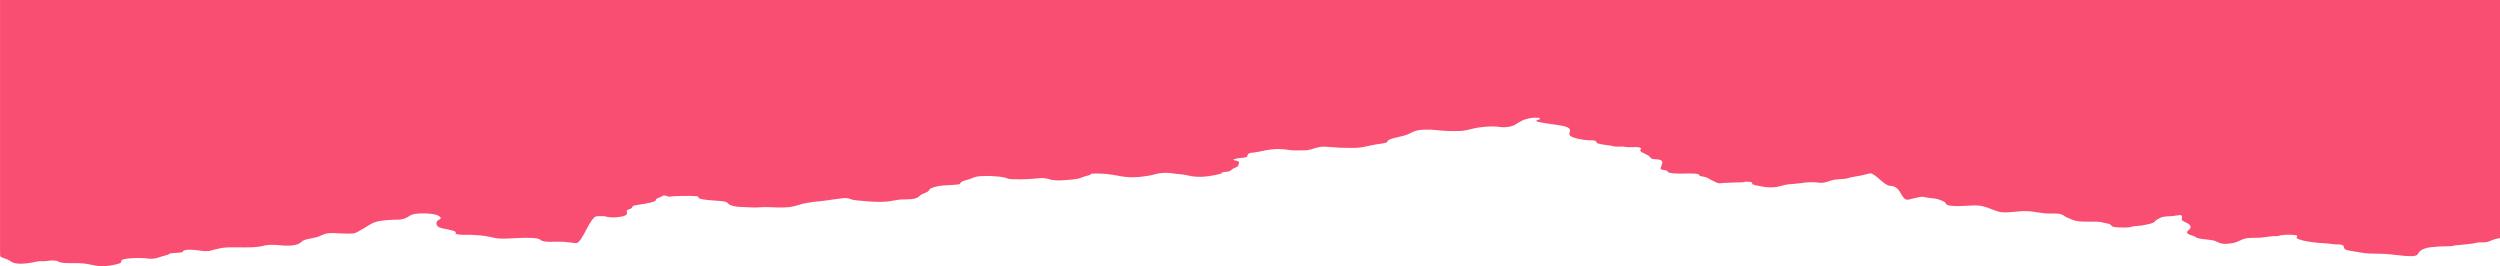 <svg xmlns="http://www.w3.org/2000/svg" id="Layer_2" data-name="Layer 2" viewBox="0 0 1865.96 198.7"><defs><style>      .cls-1 {        fill: #fa4d72;      }    </style></defs><g id="OBJECT"><path class="cls-1" d="M.15,190.75l-.12-3.29V0s1865.93,0,1865.93,0v177.79c-6.06.63-6.18,2.43-11.18,3.06-1.77.2-3.94-.07-5.71.17-1.12.13-1.59.47-2.59.63-2.41.37-6.06.76-8.88,1.03-1.88.2-3.35.23-5,.47-1.77.2-1.53.47-3.71.6-3.35.23-6.3.03-9.47.33-3.24.3-6.53.5-8.36,1.03-4.65,1.36-5.71,3.16-6.53,4.72-.94,1.83-7.41,1.56-13.18.8-5.12-.66-10.77-1.23-16.59-1.26-5.65-.07-7.83-.03-12.3-.83-2.12-.4-4.35-.73-6.47-1.06-6.3-.93-6.24-1.63-6.59-3.26-.12-.47-.06-1.06-1.59-1.46-2.53-.63-2-.1-5.12-.4-2.24-.23-4.24-.53-6.53-.73-3.12-.23-5.88-.27-8.94-.7-2.65-.33-6.18-.9-8.24-1.4-1.77-.43-4.18-1.2-4.71-1.7-.71-.6,1.06-1.53-.06-2.09-1.12-.53-6.06-.63-9-.47-3,.17-1.77.27-3.88.5-.24.33-1.12.5-2.59.5-.76,0-1.53-.03-2.29-.03-3.18.33-5.06.73-8.3,1.06-3.41.33-6.12.07-9.47.33-5.94.4-6.94,2.86-12,3.76-7.83,1.4-9.53.23-12.71-1.26-2.41-1.16-6.41-1.16-11.06-1.86-3.65-.57-3.59-1.23-5.41-2.03-1.12-.5-3-.86-3.94-1.4-2.94-1.6.41-2.96,1.24-4.59.88-1.73-.82-3.26-4.53-4.79-3.88-1.56.06-3.32-2.59-4.99-2.41.17-4,.57-6.12.8-2.06.2-5.12.2-6.88.57-2.35.47-3.47,1.46-4.82,2.13-1.59.76-1.18,1.63-3.18,2.46-1.71.66-5.83,1.53-8.88,1.99-1.41.2-3.94.23-5.06.43-2,.33-1.82.7-4.24.86-3.88.27-9.3.07-11.24-.47-1.71-.47-1.29-1.36-2.53-1.89-.94-.43-3.35-.86-4.94-1.2-2.65-.6-1.59-.57-5.65-.7-2.06-.07-4.59,0-6.65,0-9.24.03-10.59-1.5-14.42-3.02-1.71-.66-2.24-1.43-3.77-2.09-2.24-1.03-3.47-1-8.3-.96-9.3.07-13.3-2.23-21.95-1.76-4.41.23-10.53,1.26-15.24.76-2.47-.3-5-1.43-6.41-1.89-2.53-.86-4.35-1.86-7.77-2.63-3.59-.76-5.77-.57-10.59-.33-4.41.23-9.89.57-13.65-.07-3.82-.66-2.59-1.7-3.77-2.53-1-.73-3.3-1.73-5.53-2.33-2.24-.6-4.77-.63-7.24-1.03-3.59-.57-2.53-1.06-6.59-.4-2.35.4-5.3,1.3-7.71,1.79-6,1.3-4.88-10.27-13.95-10.3-4.12,0-11.47-9.77-14.77-9.24-2.29.33-4.53,1.1-6.53,1.53-2.53.53-5.3.86-7.83,1.4-1.41.3-1.71.66-3.53.96-2.88.47-5.71.37-8.59.8-2.94.4-4.18,1.36-6.65,1.89-4,.9-3.77.3-8.06.07-4.35-.23-7.41.13-10.53.63-3.3.5-6.12.53-9.47.9-4.41.47-5.83,1.83-11,2.19-3.88.23-6.53-.23-9.41-.76-2.12-.4-5.35-.93-6.12-1.5-.88-.63,1.18-1.86-4.3-1.93-1.94-.03-1.94.4-3.53.47-1.82.07-3.41.03-5.3.13-2.94.17-9.47.23-11.65.66-2.65-.43-4.53-1.93-6.12-2.56s-1.94-1.36-3.71-1.96c-1.12-.43-3.53-.63-4.59-1.03-1.18-.43.06-.9-1.41-1.33-3.06-.9-10.06-.3-14.47-.43-2.88-.07-4.53-.1-6.65-.57-2.77-.63-.82-.9-2.29-1.56-1.12-.5-3.65-.6-4.41-1.13-.71-.47.12-1.33.18-1.83,0-1.26,2.88-4.39-1.59-5.35-1.18-.27-3.88-.2-4.59-.4-2-.53-2.18-1.89-3.3-2.56-1.59-.96-3.88-2.03-5.77-2.89,1.35-.13-1.71-1.1-.24-1.03-.06-.8,1.77-2.03-2.06-2.39-1.82-.17-5.59.1-7.65,0-1.53-.07-1.71-.37-3.41-.43-2.24-.13-4.06.17-6.3-.1-1.12-.1-1.53-.47-2.59-.6-2.65-.4-4.77-.53-7.18-1.06-4-.83-3.18-.83-3.82-1.99-.88-1.4-3.65-.57-9-1.26-6.06-.76-10.65-2.43-10.94-3.86-.47-1.86,2.24-4.09-2-5.72-4.18-1.6-11.94-1.99-17.83-3.19-2.94-.6-5.83-.83-4.59-1.89.24-.2,1.77-.43,1.88-.53.82-.76,1.41-1.6-3.94-1.36-2.18.1-4.65.7-6,1.06-.88.23-2.18.8-2.82,1.1-.82.37-1.41.83-2.12,1.16-2.24,1.1-3.3,2.99-9.3,3.66-4.06.43-5.12-.23-8.3-.4-4.94-.27-10.18.33-13.95.93-3.53.57-6.94,1.83-10.89,2.26-2.53.3-7.71.17-10.59.13-6.88-.1-10.18-1.23-17.59-1-8.36.3-9.65,2.46-13.18,3.79-3.47,1.33-10.47,2.29-13.36,3.72-1.35.66-.88,1.7-2.53,2.26-1.71.53-5.88,1.03-8.41,1.46-3.24.57-6.18,1.4-9.36,1.93-3.71.57-5.88.43-10.53.43-5.12,0-6.65-.07-11-.47-1.82-.17-6.53-.5-8.36-.37-3.65.27-6.88,1.79-9.3,2.26-2.41.5-2.35.47-6.65.47-1.41,0-3.06.03-4.47,0-4.35-.1-4.59-.53-8.65-.86-10.59-.83-15.89,2.16-24.36,2.73-2.12.86-2.06,1.33-2.18,2.33-.24,1.63-4.71,1.06-8.88,2.09-4.12,1.06,1.06,1.13,2.35,2.13.82.63-.18,1.66-.12,2.36.06,1.2-1.71,1.76-3.94,2.83-1.18.53-1.41,1.4-2.59,1.86-1.71.66-1.82.27-4.65.8-2.35.43-.59.57-1.94,1.06-1.53.6-6.12,1.46-8.94,1.89-3.59.57-8.24.7-12.12.2-2.71-.37-4.18-1-6.88-1.36-1.94-.27-4.06-.37-6-.63-3.18-.4-4.59-.83-9.3-.6-4.53.23-5.94,1.26-9.83,1.93-7.88,1.3-13.89,1.93-22.01.47-6.77-1.23-12.24-2.29-21.77-1.83-.53,1.2-1.71,1.13-4.82,2.03-3.35,1-2.94,1.7-8.77,2.26-6.94.66-13.06,1.3-17.59-.13-5.18-1.63-8.3-.5-15.47-.13-3.35.2-7.59.23-11.06.13-5.3-.17-3.71-.5-7.12-1.33-3.59-.86-11.83-1.4-17.18-1.03-5.53.33-6.65,1.76-9.83,2.59-3,.76-4.82,1.33-5.59,2.33-.65.86.53,1.23-4.3,1.56-6.88.43-10.89.37-15.42,1.73-4.06,1.23-3.24,1.79-4.35,3.02-.76.76-3,1.5-4.53,2.19-3.24,1.5-2.06,3.76-11,3.92-6.18.1-6,.17-10.59.93-1.47.27-3.41.7-5.41.8-6.18.4-11.12.03-16.59-.47-2.77-.27-5.47-.4-7.71-.8-2.88-.5-2.71-1.43-6.88-1.4-1.29,0-8.65,1.13-9.83,1.26-2.41.33-4.41.7-7,.93-4.18.43-7.77.83-11.59,1.5-4.47.8-7.35,2.33-12.18,2.99-5.06.7-11.53.2-17,.07-3.94-.1-6.88.37-11.06.27-2.59-.07-7.59-.3-10-.47-6.06-.5-7.77-1.93-8.65-3.06-1.18-1.56-9.89-1.4-15.53-2.13-6.59-.83-5.3-1.23-6.77-2.73-5.94-.4-16.36-.3-21.42.33-.18-.13-2.53-.73-2.71-.86-.59.03-1.18.03-1.77.07-.53,1.03-4.47,1.73-5,2.76-.41.8,0,1.16-2.06,1.86-1.77.6-3.41.9-6.06,1.4-2,.37-6.71.96-8.18,1.36-2.18.66-.94,1.63-2.77,2.43-1.88.76-2.88.83-2.82,1.83.12,1.6,1.59,3.42-6.12,4.35-3.41.4-4.41.4-7.71,0-1.94-.23-1.35-.5-3.71-.63-1.24-.1-3.3.07-4.53.03-5.41-.17-11.12,20.61-16,20.11-3.3-.37-6.77-.93-10.47-1.1-3.18-.1-6.83.17-10,.07-8.47-.37-3.06-2.43-12.06-2.86-6.77-.37-13.59.27-19.83.5-5.71.23-8.06-.53-11.59-1.3-4.47-.96-8.59-1.26-14.89-1.56-3.18-.13-6.06.23-9-.3-3.59-.63-.82-1.03-1.94-1.93-1.77-1.5-9.24-2.03-12.12-3.36-2.53-1.16-2.47-3.69-1.29-4.95.76-.8,2.65-1.1,2.41-2.06-.24-.8-1.29-1.63-3.35-2.29-3.47-1.16-13.42-1.6-17.59-.3-3.24,1-3.47,2.63-7.77,3.52-2.65.57-2.47.3-6.71.43-2.53.1-6.83.43-8.88.73-5.06.7-6.88,1.93-8.77,3.02-2.82,1.76-5.65,3.49-8.77,5.19-2.41,1.33-2.59,1.43-8.88,1.4-3.59-.03-5.47-.23-8.77-.37-7.77-.37-9.18,2.06-13.3,3.09-4.24,1.06-8.59,1.43-10.41,2.86-1.94,1.46-3.35,3.86-14,3.36-3.18-.17-3.53-.5-7.53-.53-5.06,0-5.3.13-8.3.86-4.41,1-8.71,1.03-14.89,1.03-3.47,0-7.59-.13-11,0-4.24.2-7.18.96-10,1.63-2.53.6-2.82,1.2-6.71,1.16-3.18-.03-5.65-.76-8.59-.93-4.71-.27-6.77-.07-7.88.7-1.35.96,1.47.86-3.3,1.43-2,.23-4.53.13-6.24.5-1.35.3-.82.5-1.71.83-1.24.5-3.3,1-4.94,1.46-1.53.43-3.47,1.3-5.65,1.56-3.47.43-4.71-.13-7.24-.3-5.12-.3-11.24-.07-14.77.66-4.35.9-.82,2.43-4.41,3.46-4.24,1.2-10.94,2.59-17.36,1.43-4.35-.8-6.24-1.56-12-1.79-5-.2-10.83.27-14.42-.66-1.88-.5-.94-1.2-4.88-1.33-3.06-.13-4.06.37-6.53.5-1.59.1-2.77-.1-4.53.07-1.65.13-3.24.66-4.41.86-2.29.4-5.83.93-8.88.96-7,.07-7.47-2.26-10.41-3.32-1.82-.66-6-1.99-5-2.79Z"></path></g></svg>